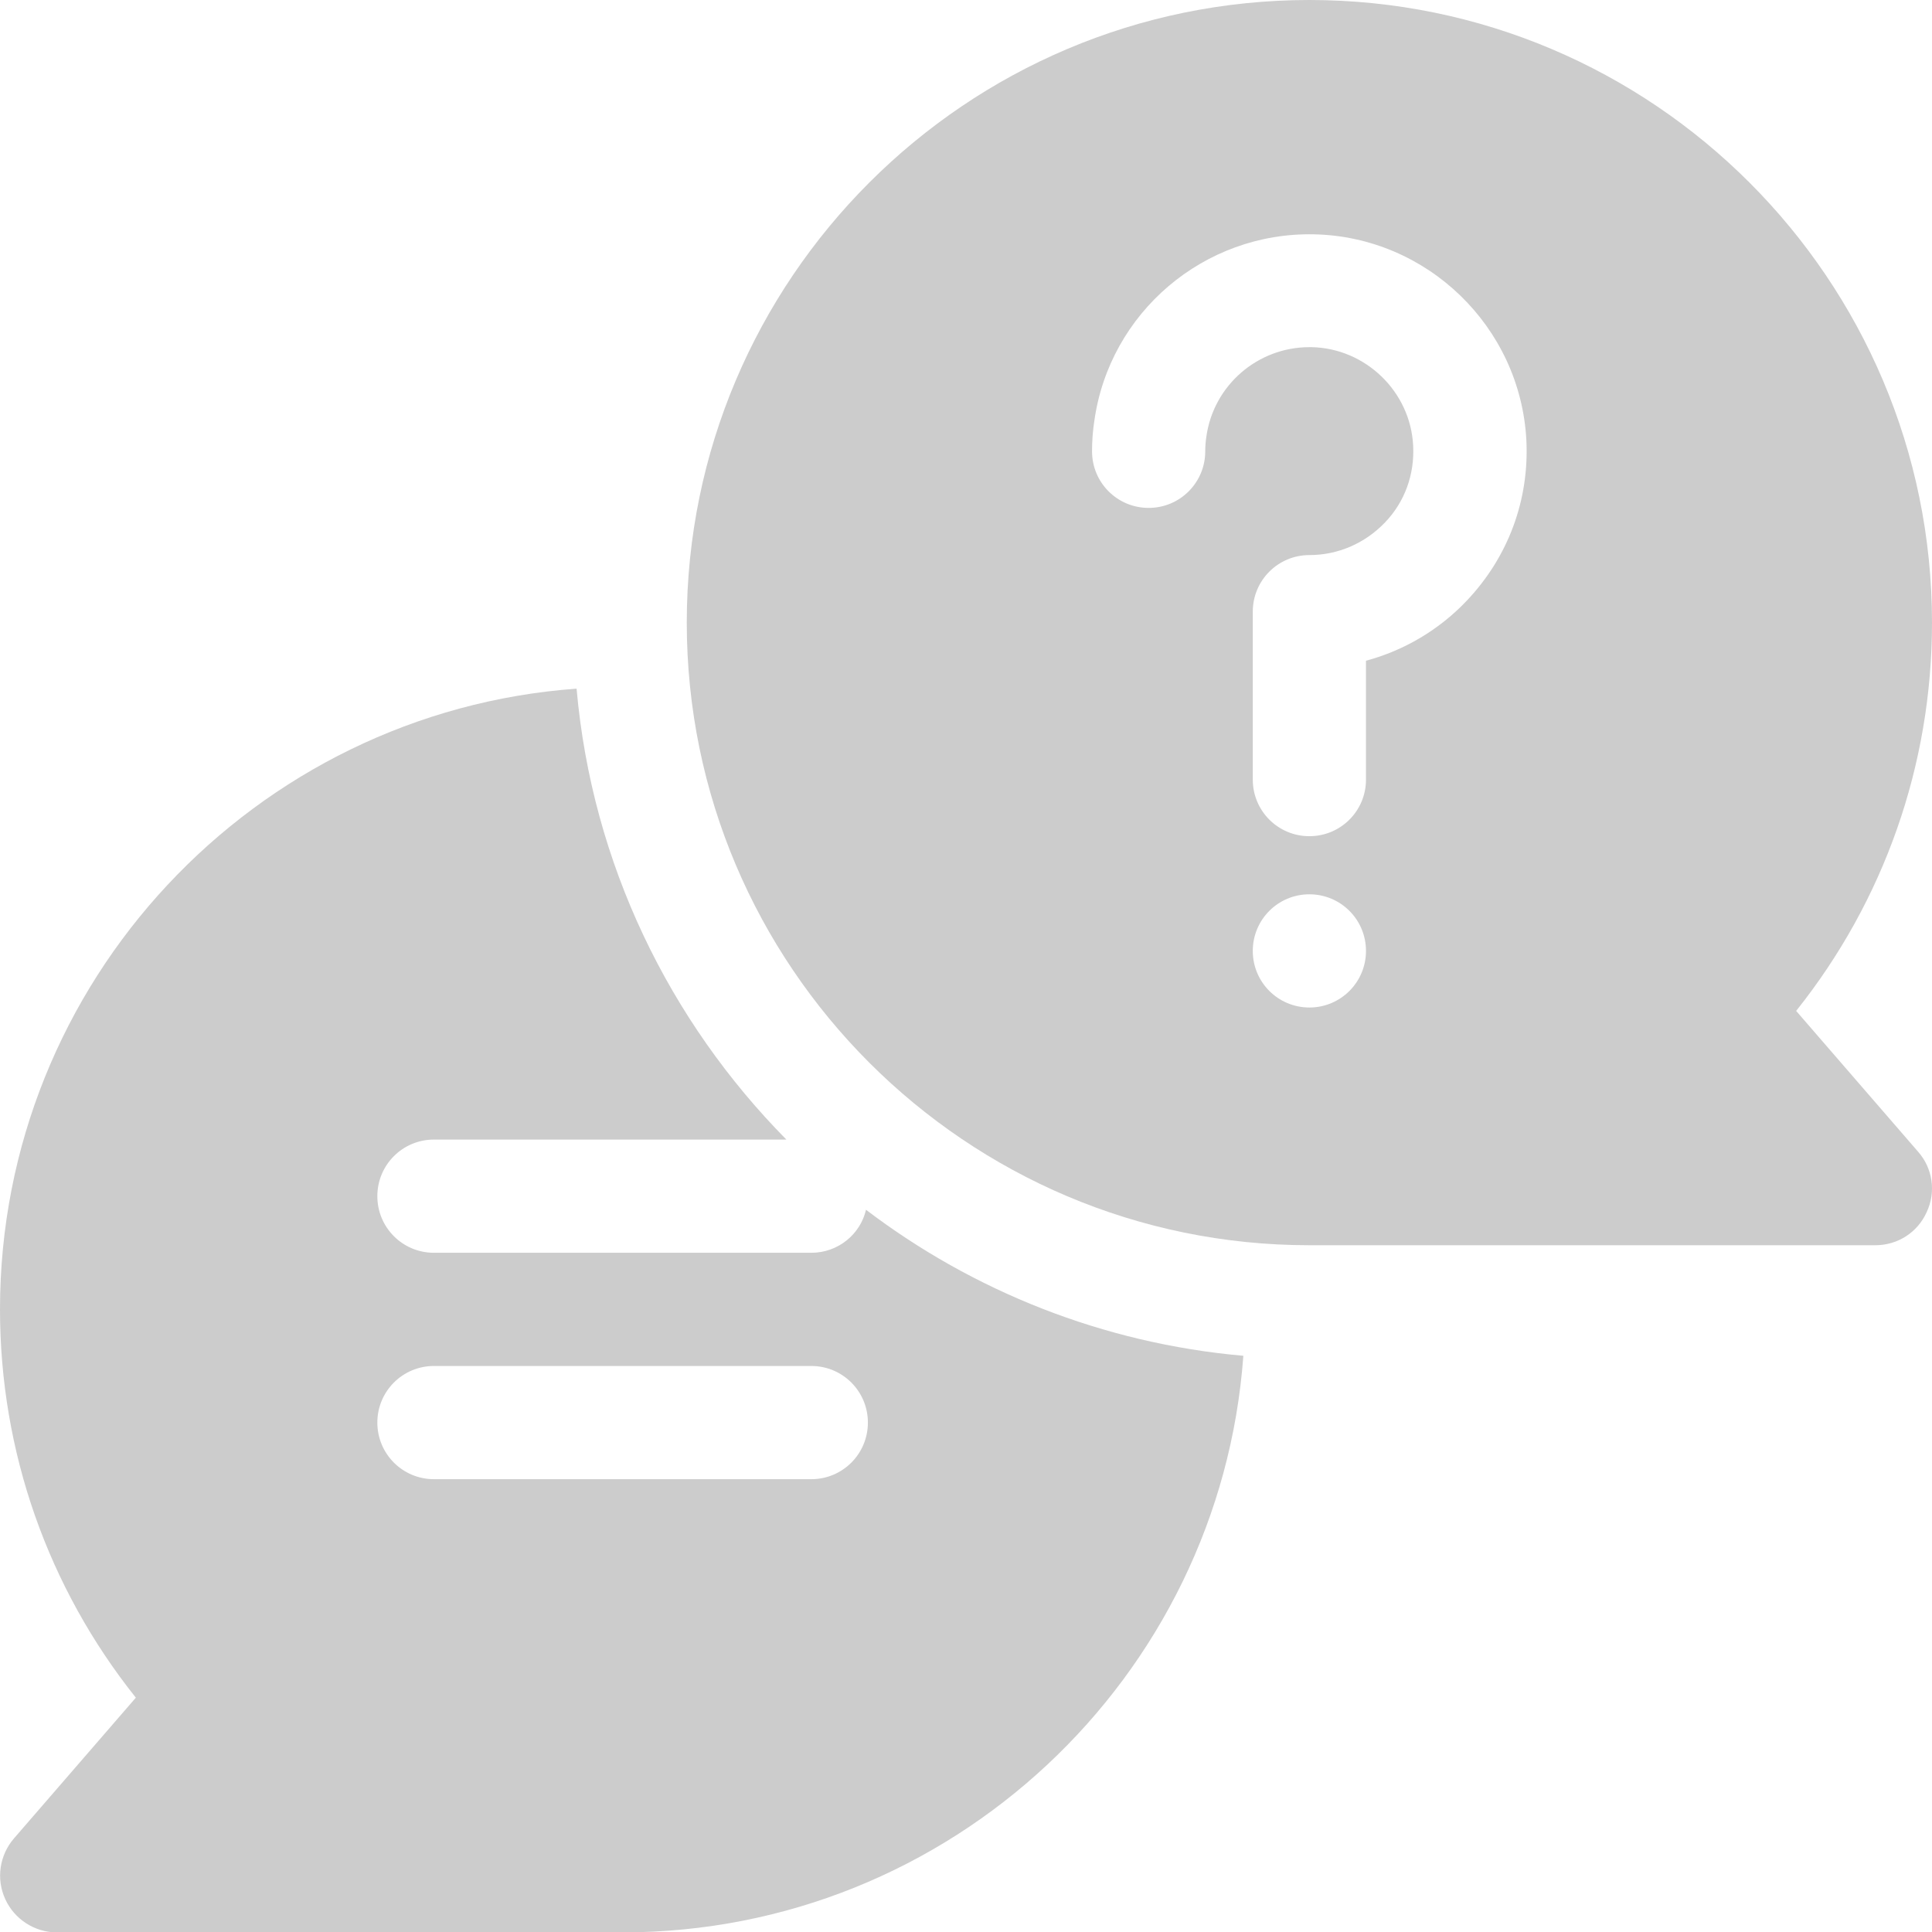<?xml version="1.0" encoding="utf-8"?>
<!-- Generator: Adobe Illustrator 22.0.0, SVG Export Plug-In . SVG Version: 6.00 Build 0)  -->
<svg version="1.1" id="Capa_1" xmlns="http://www.w3.org/2000/svg" xmlns:xlink="http://www.w3.org/1999/xlink" x="0px" y="0px"
	 viewBox="0 0 512 512" style="enable-background:new 0 0 512 512;" xml:space="preserve">
<style type="text/css">
	.st0{fill:#CCCCCC;}
</style>
<g>
	<path class="st0" d="M508.3,305.2L476,267.9c23.3-29.2,36-65.2,36-102.9C512,74,438,0,347,0S182,74,182,165s74,165,165,165h150
		c5.9,0,11.2-3.4,13.6-8.8C513.1,315.9,512.2,309.6,508.3,305.2L508.3,305.2z M347,267c-8.3,0-15-6.7-15-15s6.7-15,15-15
		s15,6.7,15,15S355.3,267,347,267z M388.7,159.2c-7.3,7.7-16.6,13.2-26.7,15.9v31.5c0,8.3-6.7,15-15,15s-15-6.7-15-15v-44.5
		c0-8.3,6.7-15,15-15c7.6,0,14.7-3.1,20-8.6c5.3-5.5,7.9-12.8,7.5-20.4c-0.7-14.3-12.6-25.8-26.9-26.1c-0.2,0-0.4,0-0.6,0
		c-13.7,0-25.4,10.1-27.3,23.7c-0.2,1.3-0.3,2.6-0.3,3.9c0,8.3-6.7,15-15,15s-15-6.7-15-15c0-2.7,0.2-5.4,0.6-8
		c4-28.8,29.1-50.1,58.2-49.5c30,0.6,54.7,24.5,56.3,54.5C405.3,132.5,399.7,147.6,388.7,159.2L388.7,159.2z"/>
	<path class="st0" d="M215,332H115c-8.3,0-15-6.7-15-15s6.7-15,15-15h93.4c-31-31.4-51.5-73.1-55.6-119.5C67.5,188.7,0,260.1,0,347
		c0,37.7,12.7,73.7,36,102.9L3.7,487.2c-3.8,4.4-4.8,10.7-2.3,16.1c2.4,5.3,7.8,8.8,13.6,8.8h150c86.9,0,158.3-67.5,164.5-152.8
		c-37.3-3.3-71.7-17.2-100-38.7C228,327.1,222.1,332,215,332z M215,392H115c-8.3,0-15-6.7-15-15s6.7-15,15-15h100
		c8.3,0,15,6.7,15,15S223.3,392,215,392z"/>
</g>
</svg>
